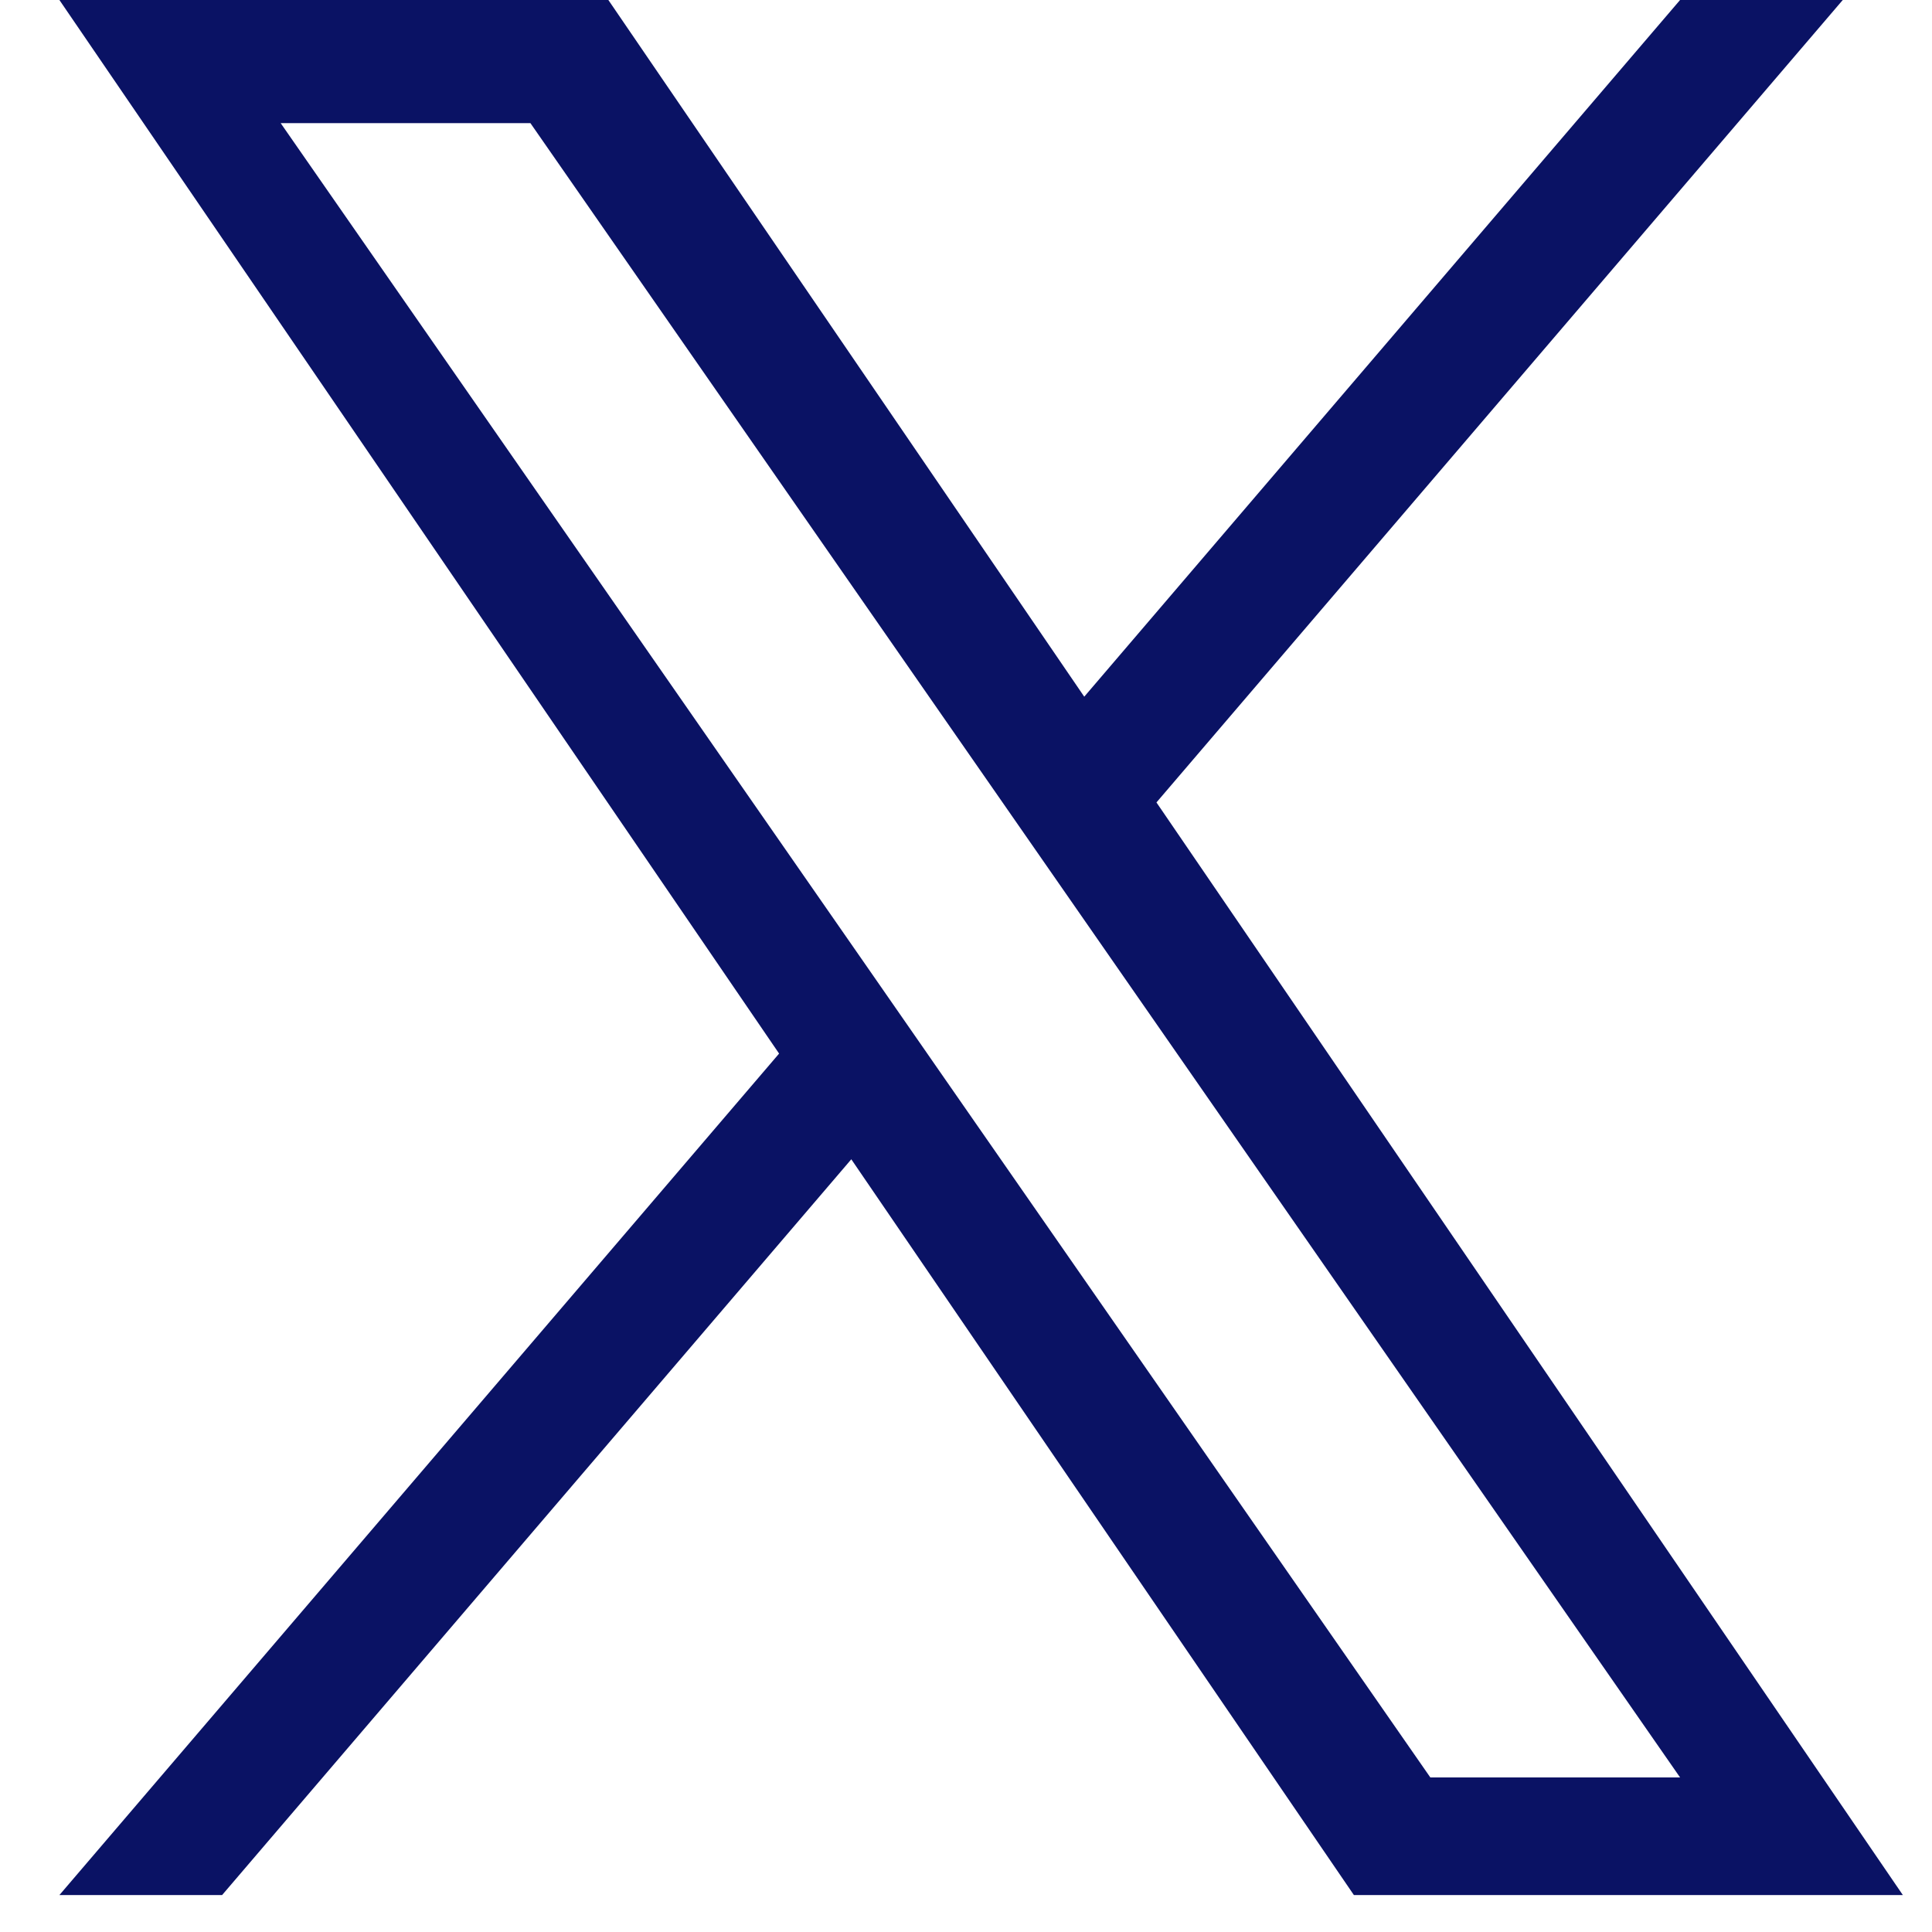 <svg width="23" height="23" viewBox="0 0 23 23" fill="none" xmlns="http://www.w3.org/2000/svg">
<path id="Vector" d="M13.446 9.772L21.916 22.171H16.323L10.456 13.582L10.169 13.162L9.839 13.548L2.465 22.171H1.552L9.571 12.795L9.764 12.569L9.596 12.323L1.444 0.389H7.037L12.587 8.514L12.873 8.933L13.203 8.547L20.18 0.389H21.093L13.588 9.164H13.031L13.446 9.772ZM9.929 11.626L9.929 11.626L10.727 12.775V12.775L10.797 12.876L16.709 21.383L16.825 21.549H17.029H20.002H20.746L20.321 20.939L13.076 10.513L13.076 10.513L12.208 9.264L12.208 9.264L6.634 1.244L6.518 1.077H6.315H3.341H2.597L3.022 1.688L9.929 11.626Z" fill="#0A1264" stroke="#0A1264" stroke-width="0.778"/>
</svg>
